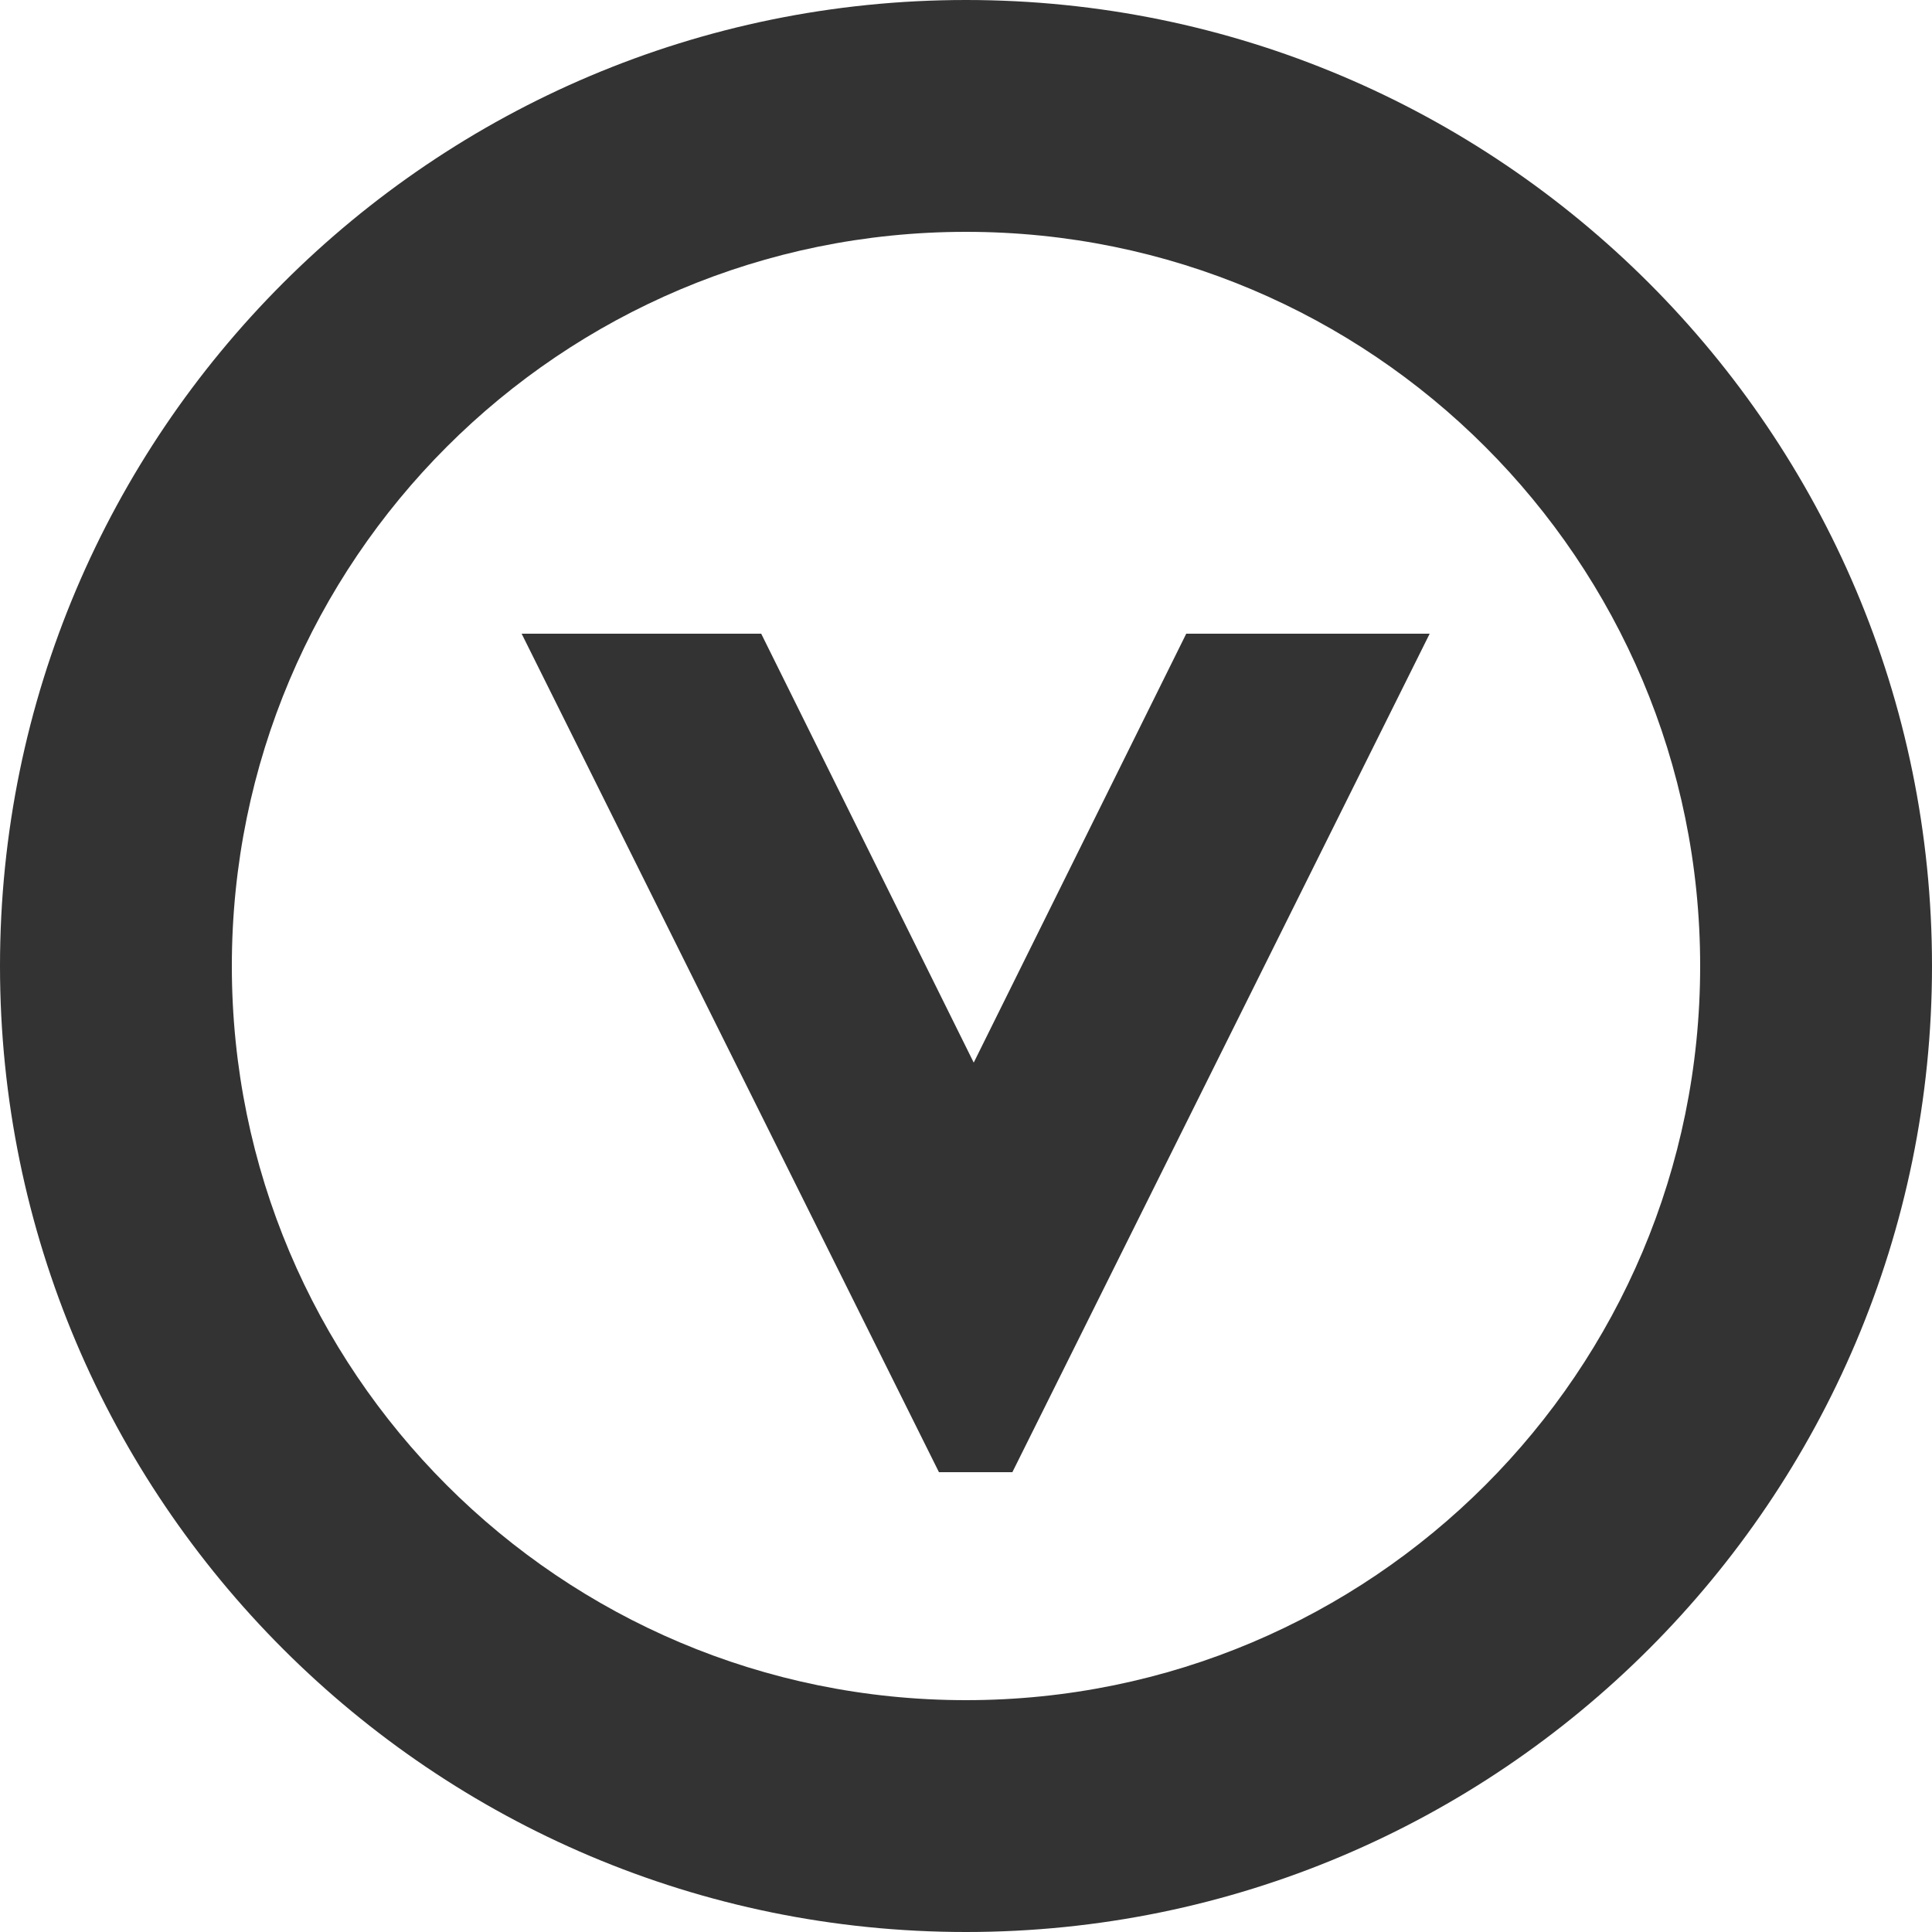 <?xml version="1.0" encoding="utf-8"?>
<!-- Generator: Adobe Illustrator 19.2.0, SVG Export Plug-In . SVG Version: 6.00 Build 0)  -->
<svg version="1.1" id="Layer_1" xmlns="http://www.w3.org/2000/svg" xmlns:xlink="http://www.w3.org/1999/xlink" x="0px" y="0px"
	 viewBox="0 0 50 50" style="enable-background:new 0 0 50 50;" xml:space="preserve">
<style type="text/css">
	.st0{fill:#333333;}
</style>
<title>Untitled-2</title>
<path class="st0" d="M24.3,38.1L13.5,16.4h6.2l5.5,11.1l5.5-11.1H37L26.2,38.1H24.3z"/>
<path class="st0" d="M25,6c10.5,0,19,8.5,19,19s-8.5,19-19,19S6,35.5,6,25S14.5,6,25,6 M25,0C11.2,0,0,11.2,0,25s11.2,25,25,25
	s25-11.2,25-25S38.8,0,25,0L25,0z"/>
</svg>
